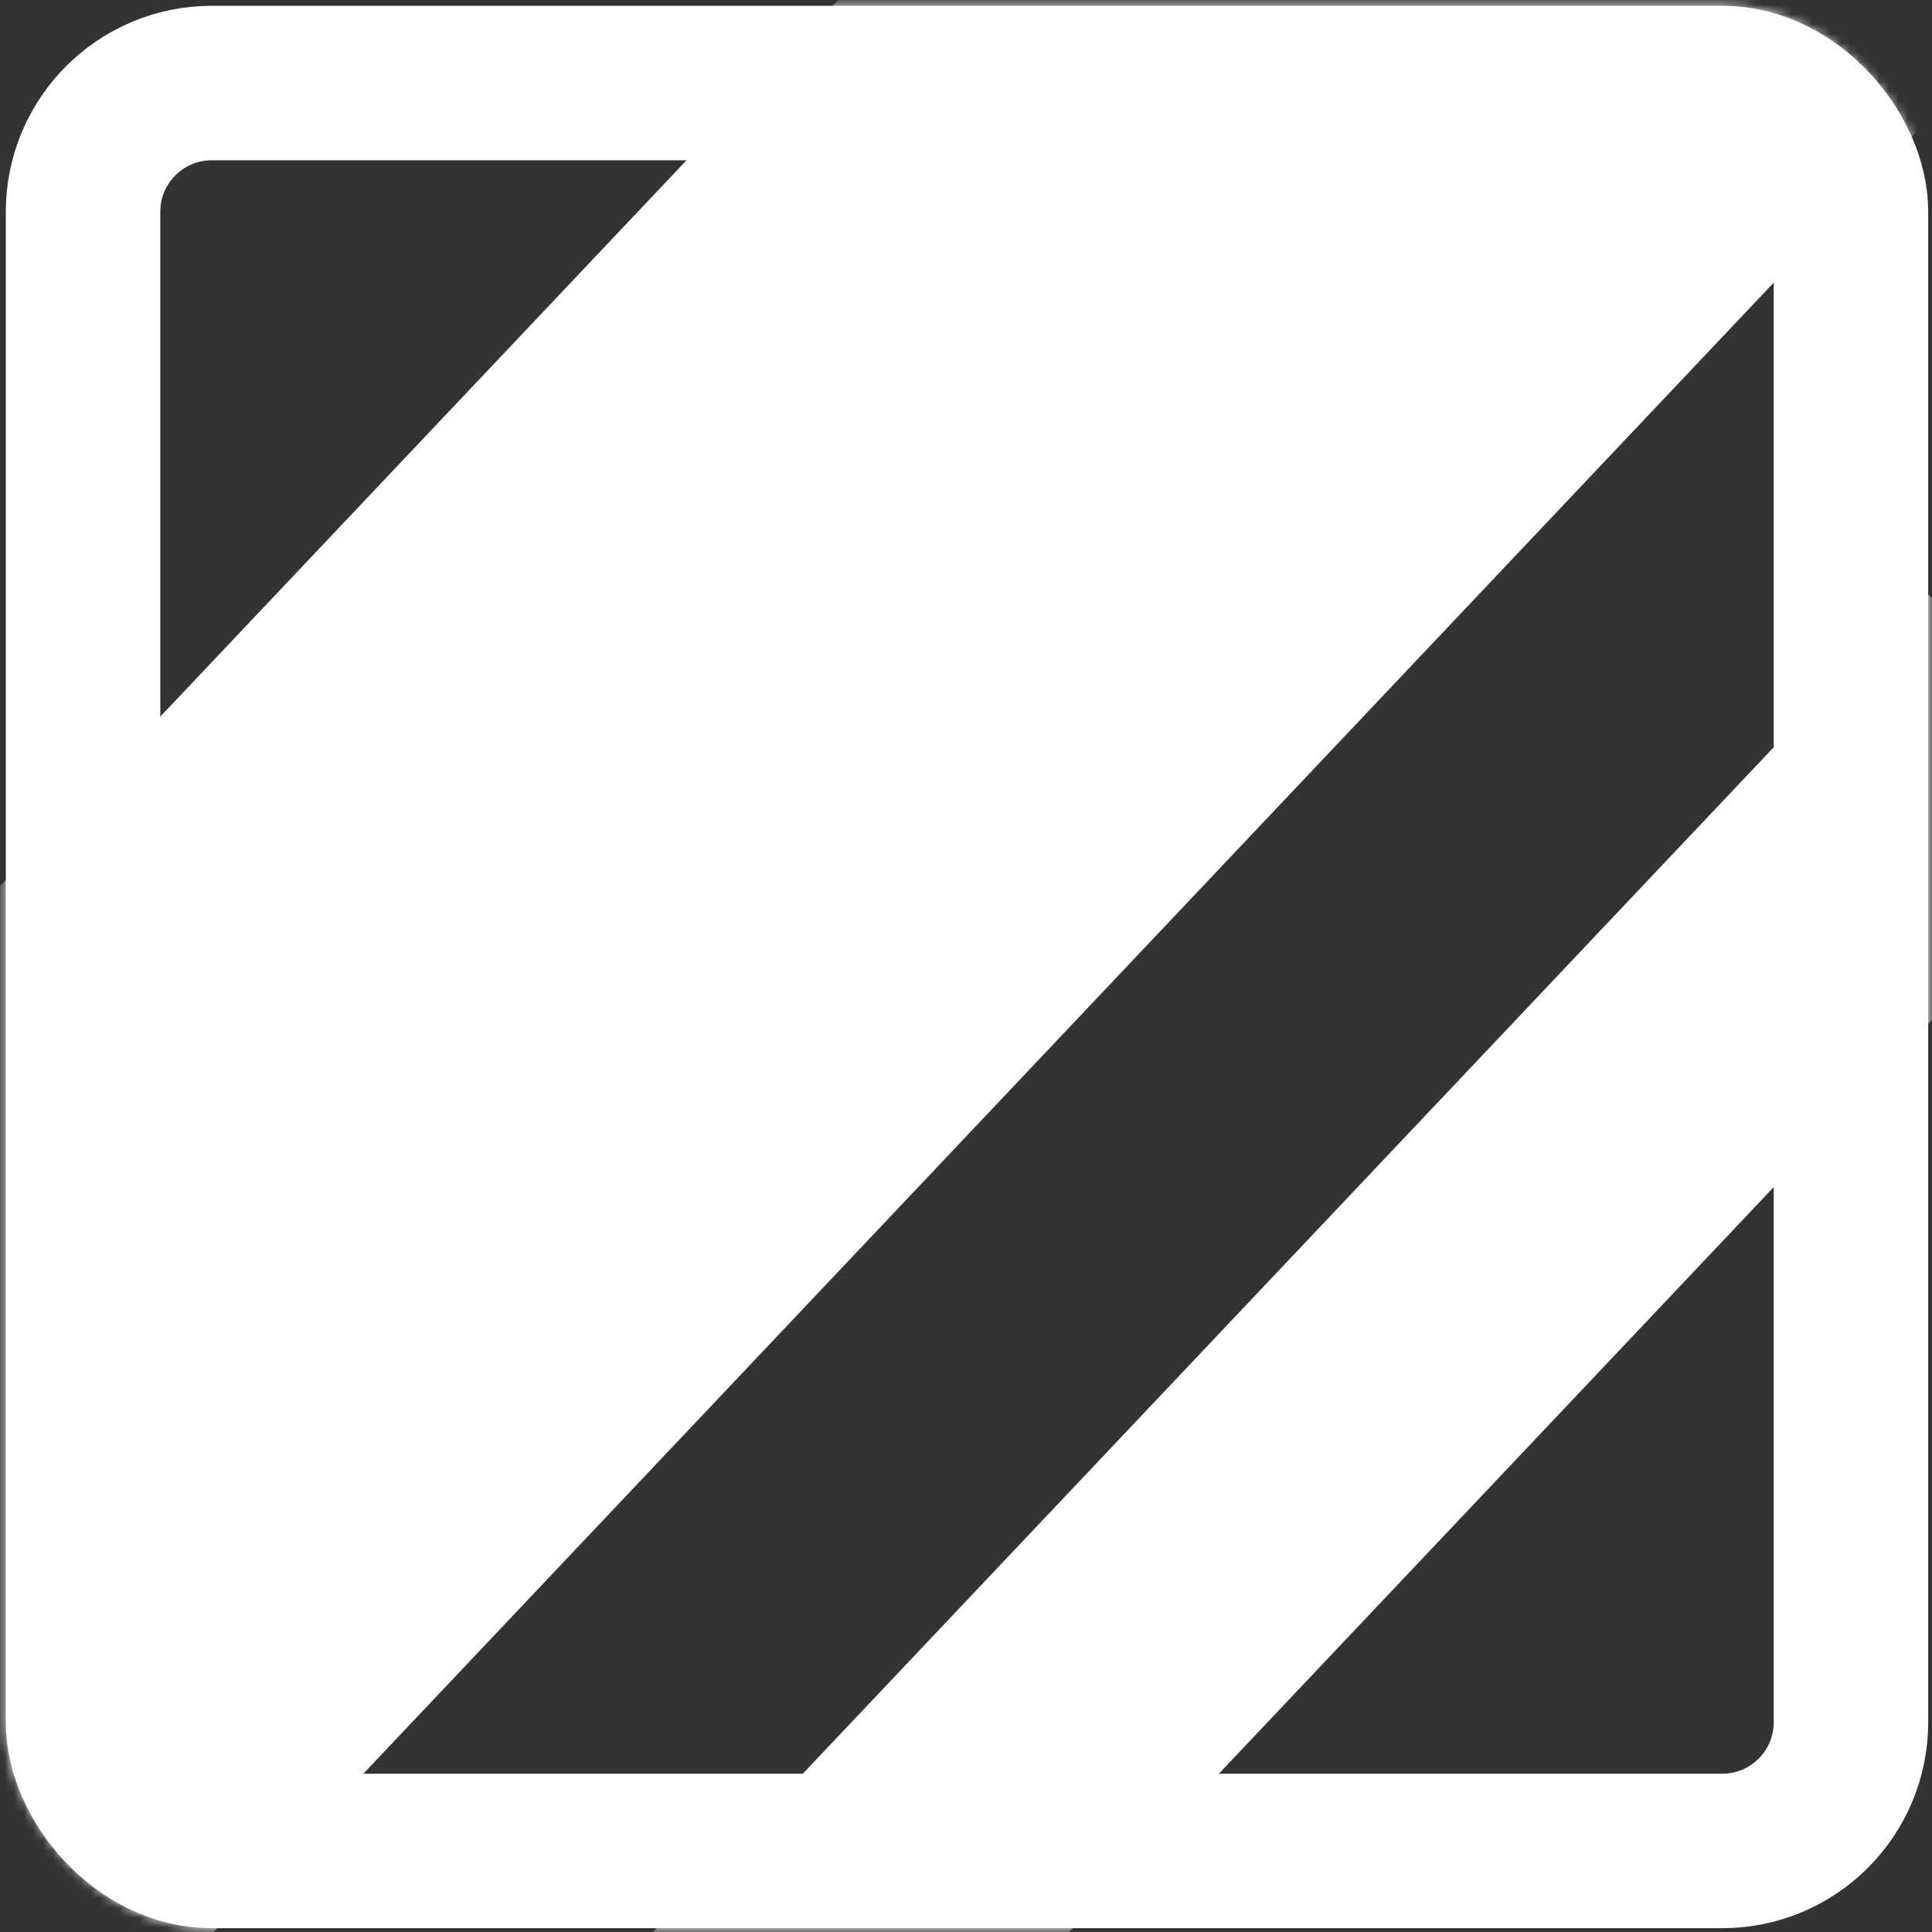 <svg width="201" height="201" viewBox="0 0 201 201" fill="none" xmlns="http://www.w3.org/2000/svg">
<rect x="0" y="0" width="201" height="201" fill="#333333" stroke="none"/>
<rect x="8.641" y="8.64" width="183.928" height="183.928" rx="13.393" stroke="white" stroke-width="16.071"/>
<mask id="mask0_5947_48" style="mask-type:alpha" maskUnits="userSpaceOnUse" x="0" y="0" width="201" height="201">
<rect x="0.605" y="0.612" width="199.999" height="199.999" rx="21.428" fill="white"/>
</mask>
<g mask="url(#mask0_5947_48)">
<rect x="-8.338" y="233.312" width="90.922" height="317.881" transform="rotate(-136.593 -8.338 233.312)" fill="white"/>
<rect x="80.592" y="233.391" width="31.446" height="207.096" transform="rotate(-136.593 80.592 233.391)" fill="white"/>
</g>
</svg>
